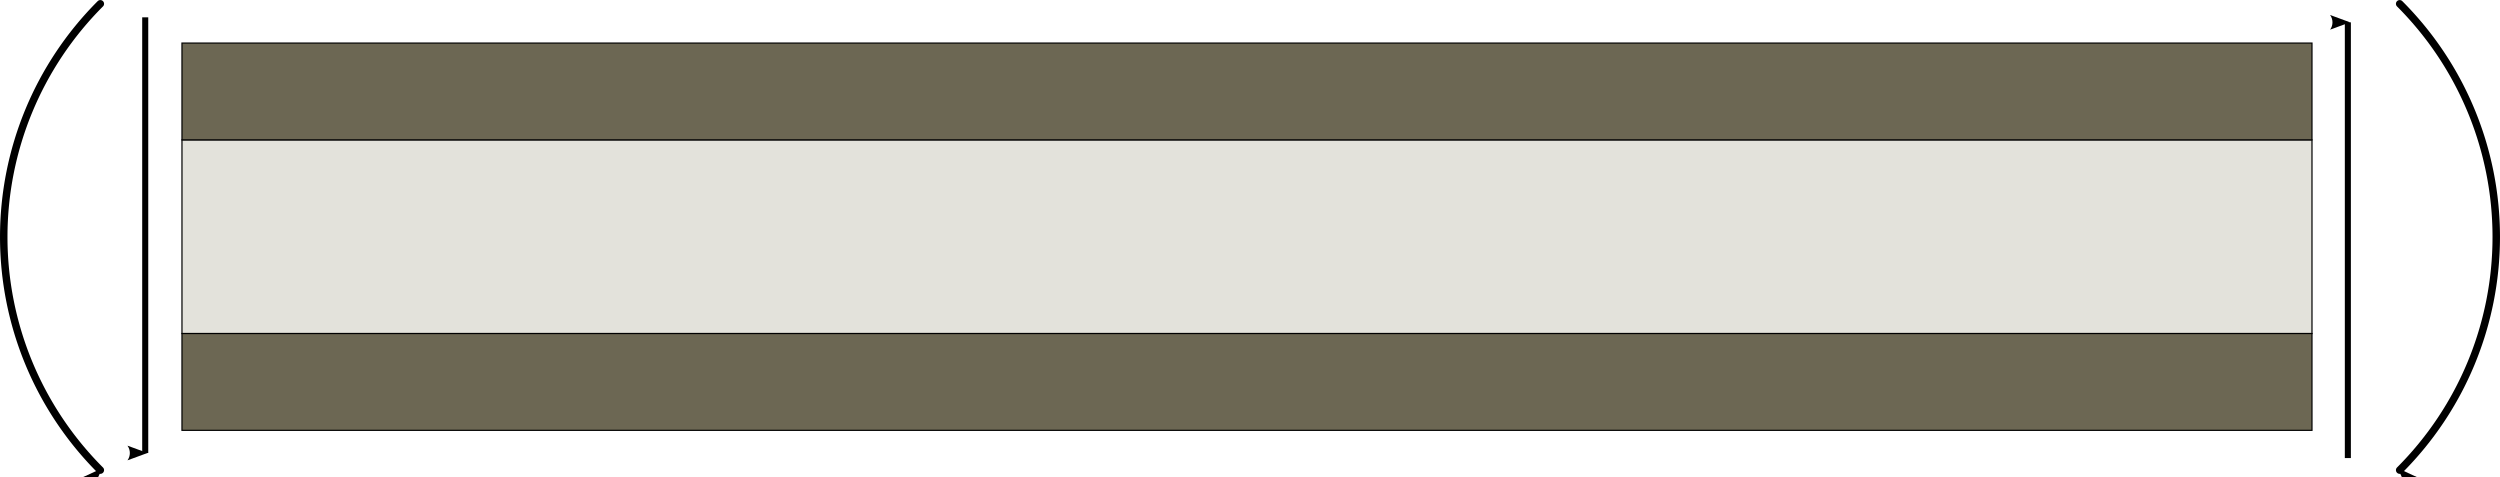 <?xml version="1.0" encoding="UTF-8" standalone="no"?>
<!-- Created with Inkscape (http://www.inkscape.org/) -->
<svg
   xmlns:dc="http://purl.org/dc/elements/1.1/"
   xmlns:cc="http://creativecommons.org/ns#"
   xmlns:rdf="http://www.w3.org/1999/02/22-rdf-syntax-ns#"
   xmlns:svg="http://www.w3.org/2000/svg"
   xmlns="http://www.w3.org/2000/svg"
   xmlns:sodipodi="http://sodipodi.sourceforge.net/DTD/sodipodi-0.dtd"
   xmlns:inkscape="http://www.inkscape.org/namespaces/inkscape"
   width="2065.714"
   height="394.329"
   id="svg2"
   sodipodi:version="0.32"
   inkscape:version="0.46"
   sodipodi:docname="sandwich.svg"
   inkscape:output_extension="org.inkscape.output.svg.inkscape"
   version="1.0">
  <defs
     id="defs4">
    <marker
       inkscape:stockid="Arrow1Lend"
       orient="auto"
       refY="0"
       refX="0"
       id="Arrow1Lend"
       style="overflow:visible">
      <path
         id="path3967"
         d="M 0,0 L 5,-5 L -12.5,0 L 5,5 L 0,0 z"
         style="fill-rule:evenodd;stroke:#000000;stroke-width:1pt;marker-start:none"
         transform="matrix(-0.8,0,0,-0.8,-10,0)" />
    </marker>
    <marker
       inkscape:stockid="Arrow2Lend"
       orient="auto"
       refY="0"
       refX="0"
       id="Arrow2Lend"
       style="overflow:visible">
      <path
         id="path3985"
         style="font-size:12px;fill-rule:evenodd;stroke-width:0.625;stroke-linejoin:round"
         d="M 8.719,4.034 L -2.207,0.016 L 8.719,-4.002 C 6.973,-1.63 6.983,1.616 8.719,4.034 z"
         transform="matrix(-1.1,0,0,-1.1,-1.1,0)" />
    </marker>
    <inkscape:perspective
       sodipodi:type="inkscape:persp3d"
       inkscape:vp_x="0 : 526.18109 : 1"
       inkscape:vp_y="0 : 1000 : 0"
       inkscape:vp_z="744.09448 : 526.18109 : 1"
       inkscape:persp3d-origin="372.04724 : 350.78739 : 1"
       id="perspective10" />
  </defs>
  <sodipodi:namedview
     id="base"
     pagecolor="#ffffff"
     bordercolor="#666666"
     borderopacity="1.0"
     gridtolerance="10000"
     guidetolerance="10"
     objecttolerance="10"
     inkscape:pageopacity="0.0"
     inkscape:pageshadow="2"
     inkscape:zoom="0.54847854"
     inkscape:cx="1032.8572"
     inkscape:cy="197.16435"
     inkscape:document-units="px"
     inkscape:current-layer="layer1"
     showgrid="true"
     inkscape:window-width="1225"
     inkscape:window-height="735"
     inkscape:window-x="0"
     inkscape:window-y="0">
    <inkscape:grid
       type="xygrid"
       id="grid4623"
       visible="true"
       enabled="true" />
  </sodipodi:namedview>
  <g
     inkscape:label="Layer 1"
     inkscape:groupmode="layer"
     id="layer1"
     transform="translate(902.857,150.723)">
    <rect
       style="opacity:1;fill:#e3e2db;fill-opacity:1;fill-rule:nonzero;stroke:#000000;stroke-width:1;stroke-linecap:round;stroke-miterlimit:4;stroke-dasharray:none;stroke-dashoffset:0;stroke-opacity:1"
       id="rect2383"
       width="1760"
       height="160"
       x="-752.5"
       y="-35.138" />
    <rect
       style="opacity:1;fill:#6c6753;fill-opacity:1;fill-rule:nonzero;stroke:#000000;stroke-width:1;stroke-linecap:round;stroke-miterlimit:4;stroke-dasharray:none;stroke-dashoffset:0;stroke-opacity:1"
       id="rect4627"
       width="1760"
       height="80"
       x="-752.5"
       y="-115.138"
       ry="0" />
    <rect
       style="opacity:1;fill:#6c6753;fill-opacity:1;fill-rule:nonzero;stroke:#000000;stroke-width:1;stroke-linecap:round;stroke-miterlimit:4;stroke-dasharray:none;stroke-dashoffset:0;stroke-opacity:1"
       id="rect2468"
       width="1760"
       height="80"
       x="-752.5"
       y="124.862"
       ry="0" />
    <path
       sodipodi:type="arc"
       style="opacity:1;fill:none;fill-opacity:1;fill-rule:nonzero;stroke:#000000;stroke-width:3;stroke-linecap:round;marker-end:url(#Arrow2Lend);stroke-miterlimit:4;stroke-dasharray:none;stroke-dashoffset:0;stroke-opacity:1"
       id="path5769"
       sodipodi:cx="57.5"
       sodipodi:cy="-25.137817"
       sodipodi:rx="132.5"
       sodipodi:ry="132.5"
       d="M 190,-25.138 A 132.5,132.5 0 0 1 57.5,107.362"
       sodipodi:start="0"
       sodipodi:end="1.5707963"
       sodipodi:open="true"
       transform="matrix(1.454,-1.454,1.454,1.454,840.251,165.224)" />
    <path
       sodipodi:type="arc"
       style="opacity:1;fill:none;fill-opacity:1;fill-rule:nonzero;stroke:#000000;stroke-width:3;stroke-linecap:round;marker-end:url(#Arrow2Lend);stroke-miterlimit:4;stroke-dasharray:none;stroke-dashoffset:0;stroke-opacity:1"
       id="path6819"
       sodipodi:cx="57.5"
       sodipodi:cy="-25.137817"
       sodipodi:rx="132.5"
       sodipodi:ry="132.5"
       d="M 190,-25.138 A 132.5,132.5 0 0 1 57.5,107.362"
       sodipodi:start="0"
       sodipodi:end="1.5707963"
       sodipodi:open="true"
       transform="matrix(-1.454,-1.454,-1.454,1.454,-580.251,165.224)" />
    <path
       style="fill:none;fill-rule:evenodd;stroke:#000000;stroke-width:5;stroke-linecap:butt;stroke-linejoin:miter;stroke-opacity:1;stroke-miterlimit:4;stroke-dasharray:none;marker-end:url(#Arrow2Lend)"
       d="M 120,14.329 C 120,374.329 120,374.329 120,374.329"
       id="path2393"
       transform="translate(-902.857,-150.723)" />
    <path
       style="fill:none;fill-rule:evenodd;stroke:#000000;stroke-width:5;stroke-linecap:butt;stroke-linejoin:miter;marker-end:url(#Arrow2Lend);stroke-miterlimit:4;stroke-dasharray:none;stroke-opacity:1"
       d="M 1037.143,227.746 C 1037.143,-132.254 1037.143,-132.254 1037.143,-132.254"
       id="path3698" />
  </g>
</svg>
